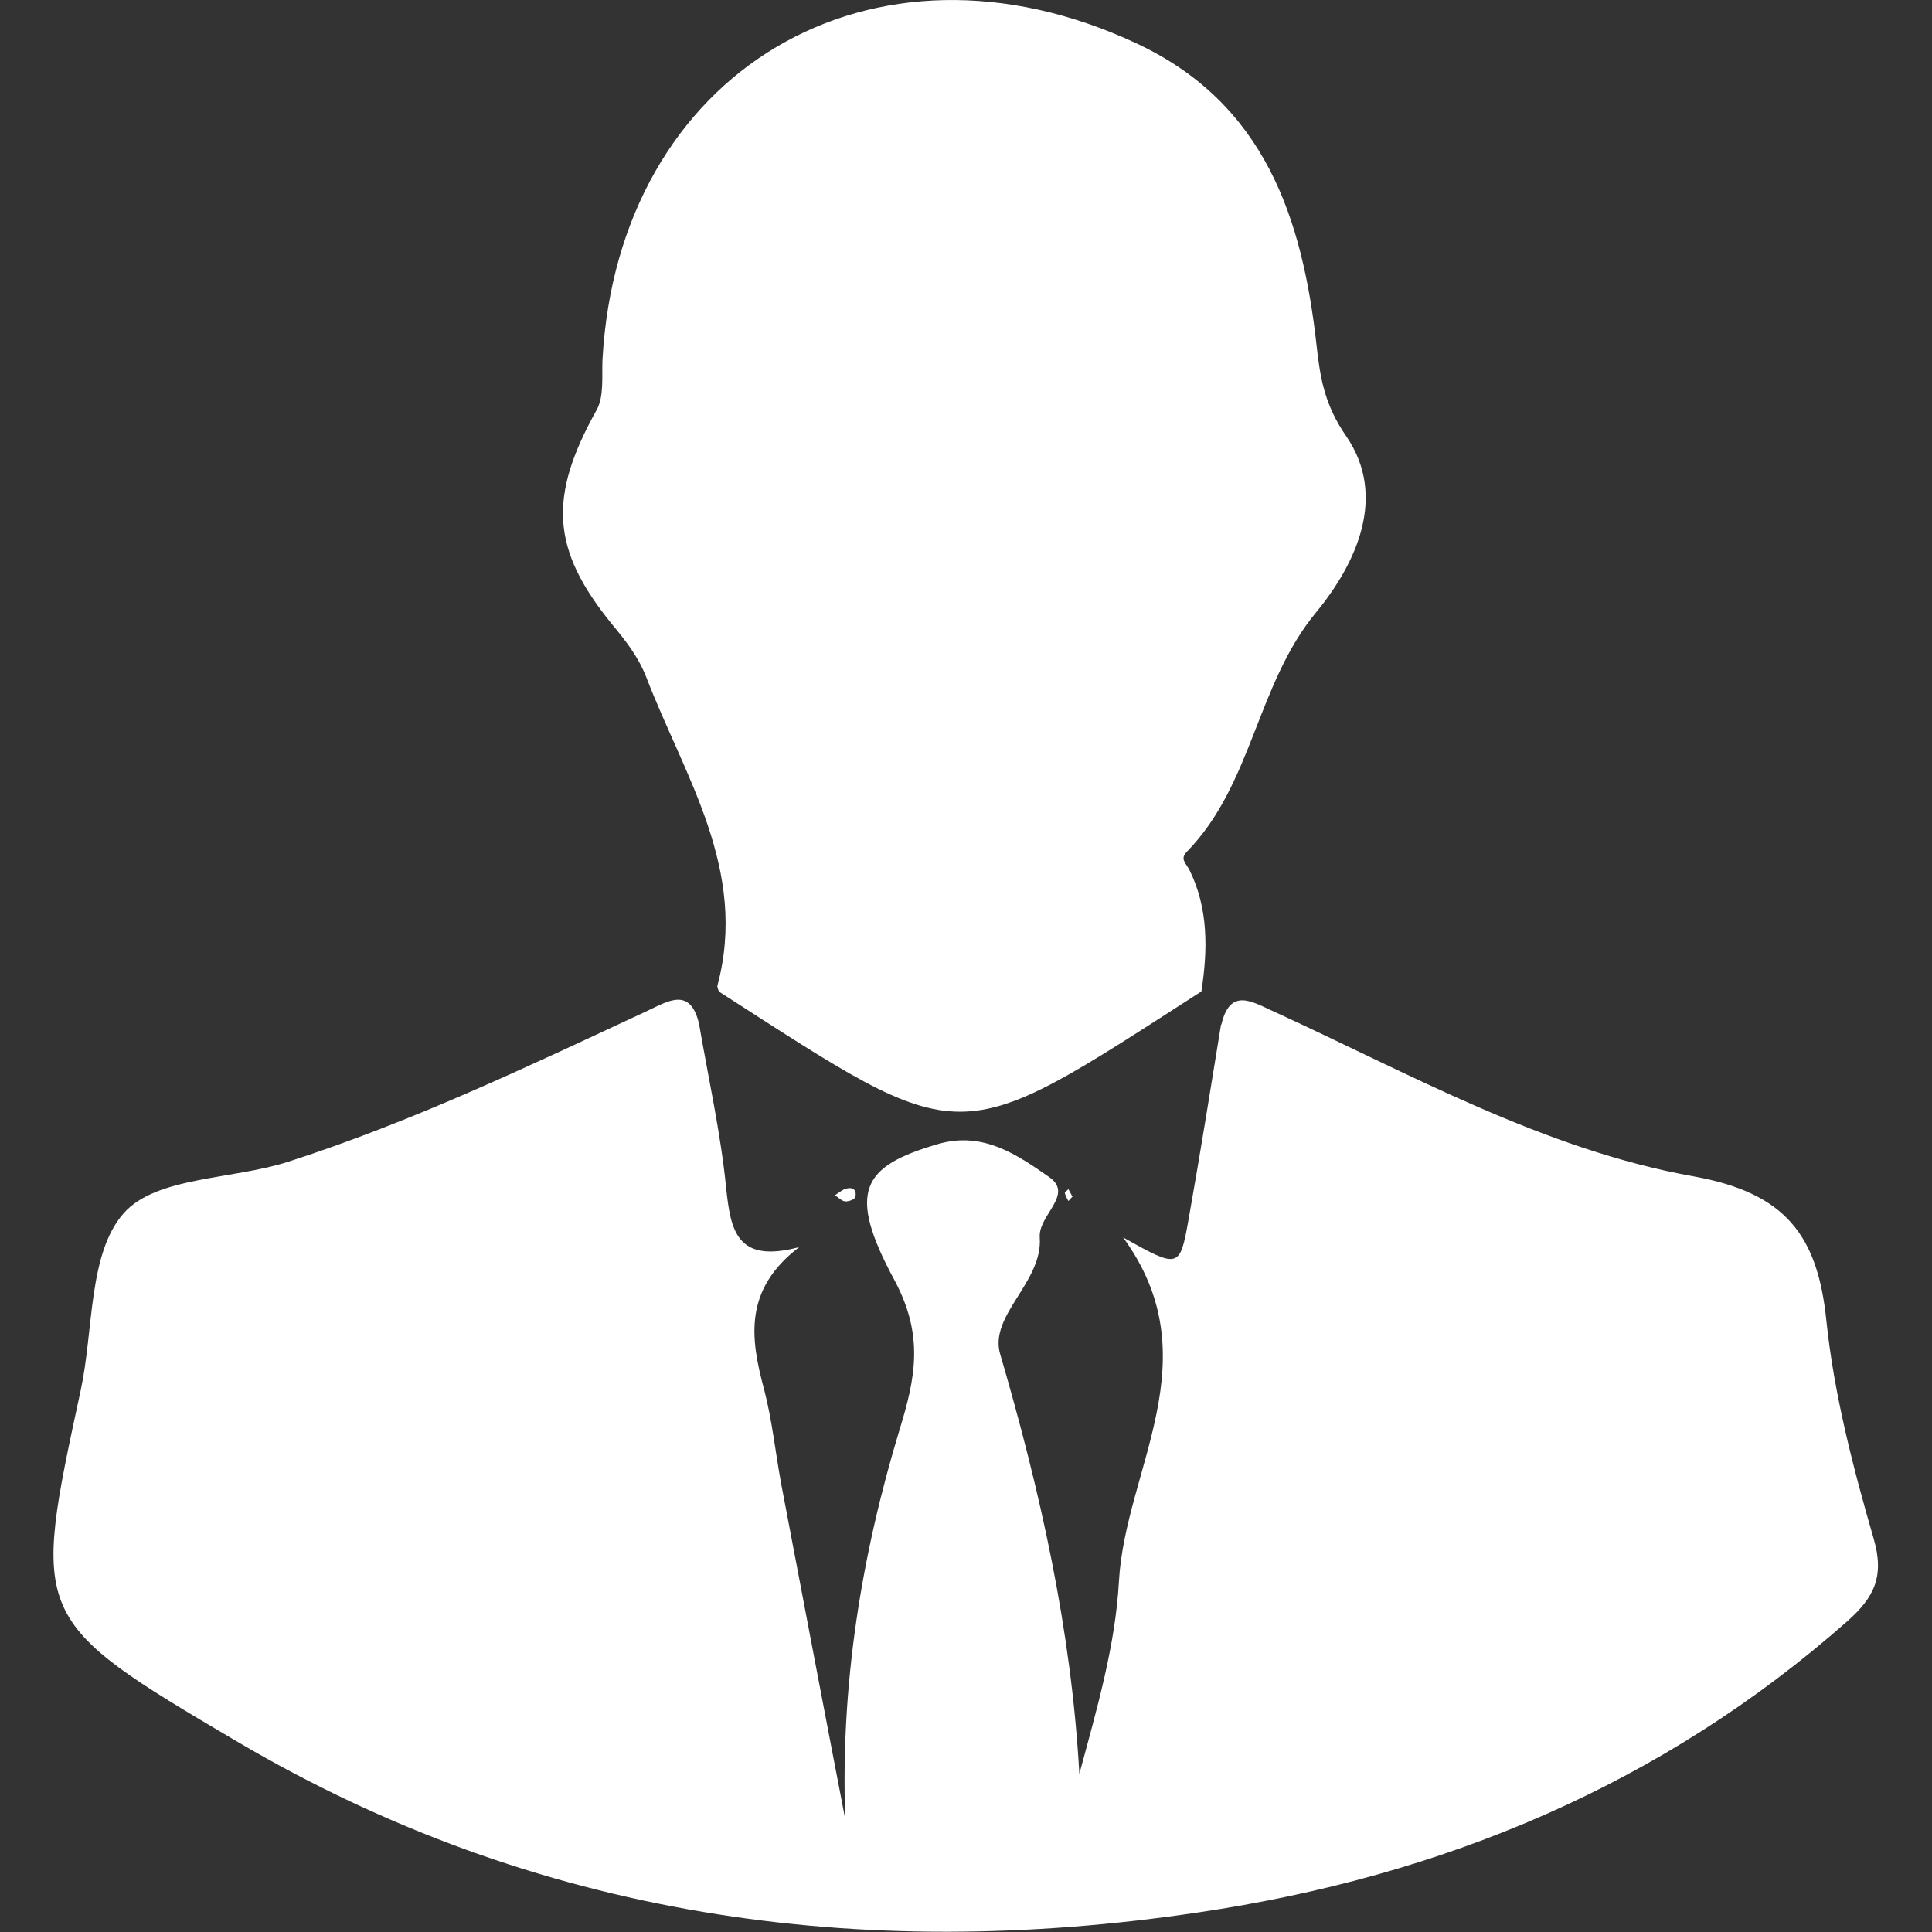 <?xml version="1.0" encoding="UTF-8"?><svg id="Layer_1" xmlns="http://www.w3.org/2000/svg" viewBox="0 0 60 60"><rect x="0" y="0" width="60" height="60" fill="#333333" stroke="none"/><defs><style>.cls-1{fill:#fff;}</style></defs><path class="cls-1" d="M37.93,31.82c.27-1.15,.94-.72,1.6-.42,4.26,1.95,8.42,4.3,13.05,5.13,2.86,.51,3.87,1.82,4.14,4.49,.24,2.29,.83,4.56,1.47,6.77,.34,1.17,.01,1.82-.81,2.55-5.78,5.11-12.6,7.93-20.15,9.05-10.53,1.57-20.58,.16-29.86-5.3-6.43-3.79-6.39-3.84-4.86-10.93,.4-1.87,.23-4.23,1.33-5.48,1.01-1.15,3.4-1.04,5.14-1.61,3.84-1.24,7.48-2.98,11.13-4.68,.64-.3,1.33-.75,1.6,.41,.29,1.69,.67,3.38,.84,5.08,.14,1.33,.32,2.37,2.27,1.85-1.73,1.32-1.52,2.83-1.09,4.42,.25,.96,.35,1.95,.53,2.93,.66,3.47,1.32,6.95,1.99,10.42-.15-4.18,.5-8.19,1.69-12.11,.49-1.6,.76-2.91-.16-4.63-1.49-2.76-1.02-3.54,1.35-4.23,1.4-.41,2.47,.34,3.46,1.03,.77,.54-.35,1.18-.3,1.87,.1,1.39-1.58,2.41-1.23,3.62,1.25,4.27,2.21,8.56,2.46,13.04,.54-2,1.12-3.98,1.23-5.99,.2-3.49,2.88-6.89,.13-10.67,1.73,.97,1.76,.97,2.03-.55,.36-2.02,.68-4.04,1.01-6.06Z"/><path class="cls-1" d="M22.33,30.8c-.02-.06-.06-.14-.05-.19,.96-3.59-1.02-6.49-2.21-9.58-.25-.64-.64-1.13-1.06-1.64-1.91-2.34-1.98-3.97-.48-6.66,.23-.42,.16-1.02,.18-1.55,.49-8.98,8.39-13.67,16.59-9.83,3.98,1.86,5.15,5.42,5.59,9.4,.11,1,.25,1.83,.92,2.8,1.27,1.85,.33,3.93-.94,5.47-1.85,2.24-1.97,5.34-4.01,7.43-.22,.23-.04,.34,.08,.57,.59,1.19,.57,2.48,.37,3.77-7.75,4.98-7.24,4.98-14.99,0Z"/><path class="cls-1" d="M25.93,37.12c.11-.07,.21-.16,.33-.2,.22-.07,.36,.03,.3,.26-.02,.07-.21,.14-.31,.13-.11-.01-.21-.12-.32-.19Z"/><path class="cls-1" d="M33.3,37.17c-.05,.05-.09,.09-.12,.13-.04-.08-.09-.16-.11-.25,0-.03,.07-.08,.11-.12,.04,.08,.09,.16,.13,.24Z"/></svg>